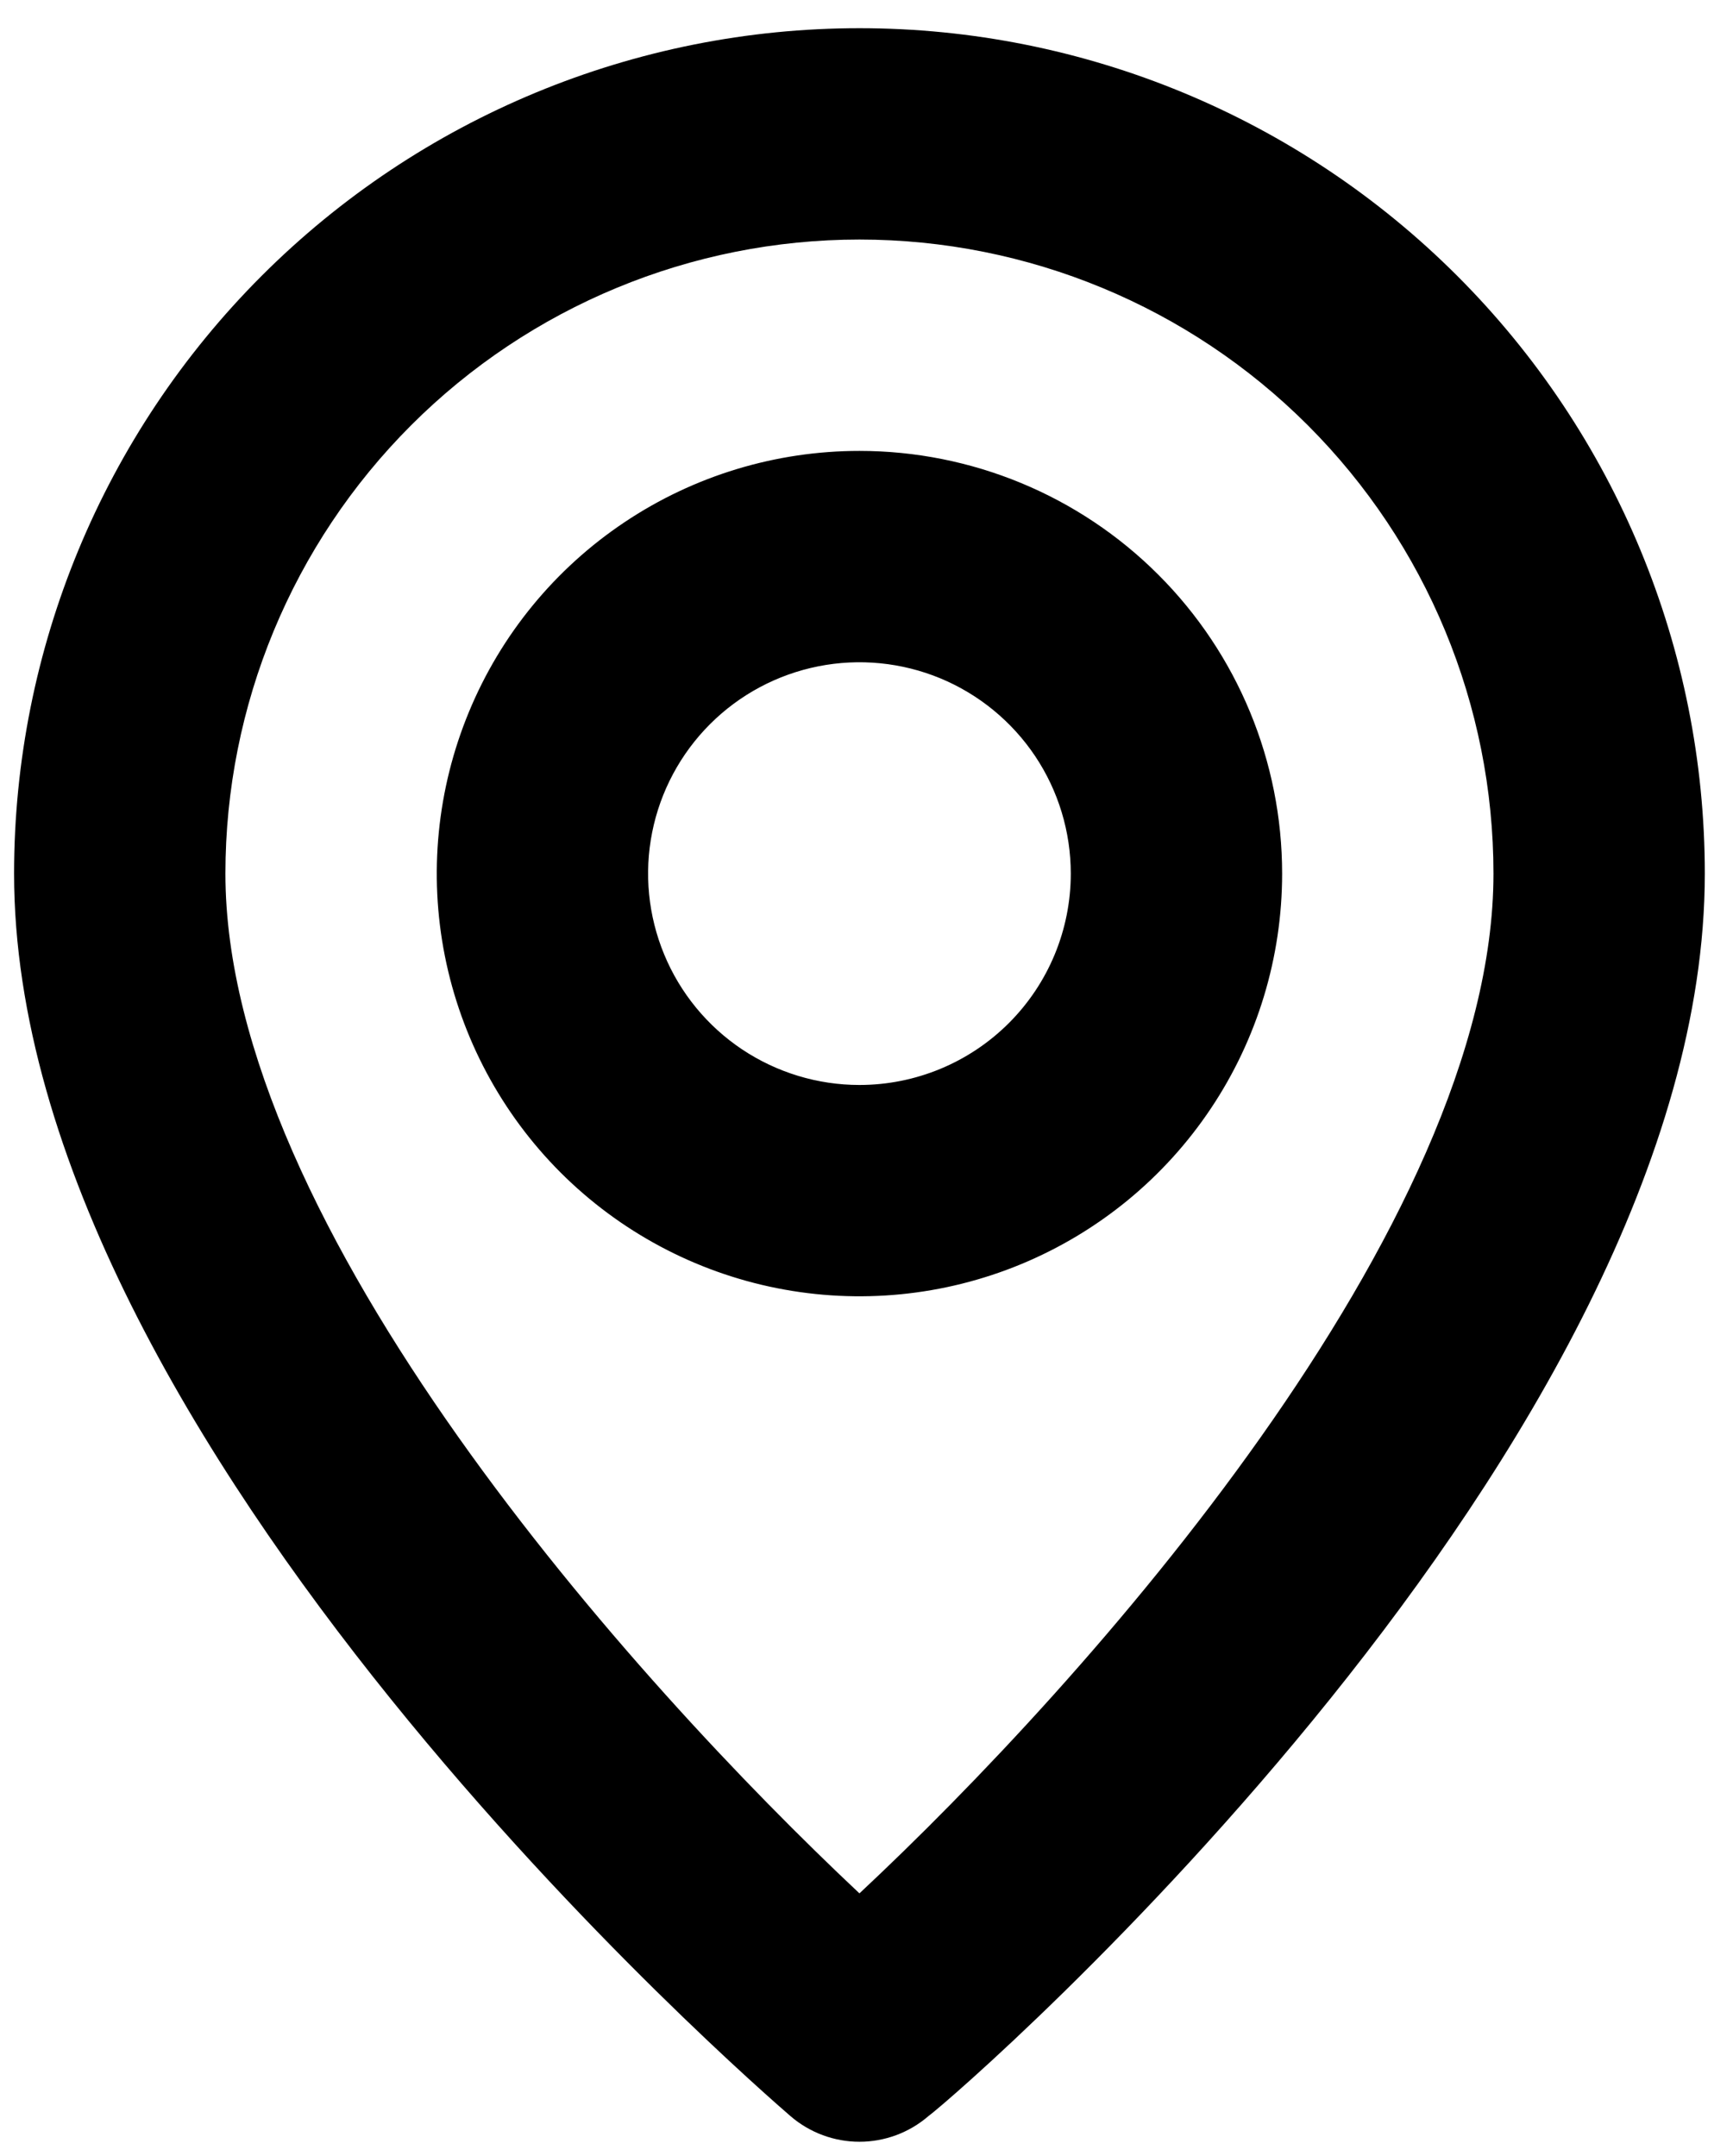 <svg width="41" height="51" viewBox="0 0 41 51" fill="none" xmlns="http://www.w3.org/2000/svg">
<path d="M20.333 0.667C15.029 0.667 9.942 2.774 6.191 6.525C2.44 10.275 0.333 15.362 0.333 20.667C0.333 34.167 17.958 49.416 18.708 50.066C19.161 50.454 19.738 50.667 20.333 50.667C20.929 50.667 21.506 50.454 21.958 50.066C22.833 49.416 40.333 34.167 40.333 20.667C40.333 15.362 38.226 10.275 34.475 6.525C30.725 2.774 25.638 0.667 20.333 0.667ZM20.333 44.791C15.008 39.791 5.333 29.017 5.333 20.667C5.333 16.688 6.914 12.873 9.727 10.06C12.54 7.247 16.355 5.667 20.333 5.667C24.312 5.667 28.127 7.247 30.94 10.06C33.753 12.873 35.333 16.688 35.333 20.667C35.333 29.017 25.658 39.816 20.333 44.791ZM20.333 10.667C18.355 10.667 16.422 11.253 14.778 12.352C13.133 13.451 11.851 15.012 11.095 16.84C10.338 18.667 10.14 20.678 10.525 22.617C10.911 24.557 11.864 26.339 13.262 27.738C14.661 29.136 16.443 30.089 18.382 30.474C20.322 30.86 22.333 30.662 24.16 29.905C25.987 29.148 27.549 27.867 28.648 26.222C29.747 24.578 30.333 22.644 30.333 20.667C30.333 18.014 29.28 15.471 27.404 13.596C25.529 11.72 22.985 10.667 20.333 10.667ZM20.333 25.667C19.344 25.667 18.378 25.373 17.555 24.824C16.733 24.274 16.092 23.494 15.714 22.58C15.335 21.666 15.236 20.661 15.429 19.691C15.622 18.721 16.099 17.83 16.798 17.131C17.497 16.432 18.388 15.956 19.358 15.763C20.328 15.57 21.333 15.669 22.247 16.047C23.16 16.426 23.941 17.067 24.491 17.889C25.04 18.711 25.333 19.678 25.333 20.667C25.333 21.993 24.807 23.264 23.869 24.202C22.931 25.14 21.659 25.667 20.333 25.667Z" fill="black"/>
</svg>
